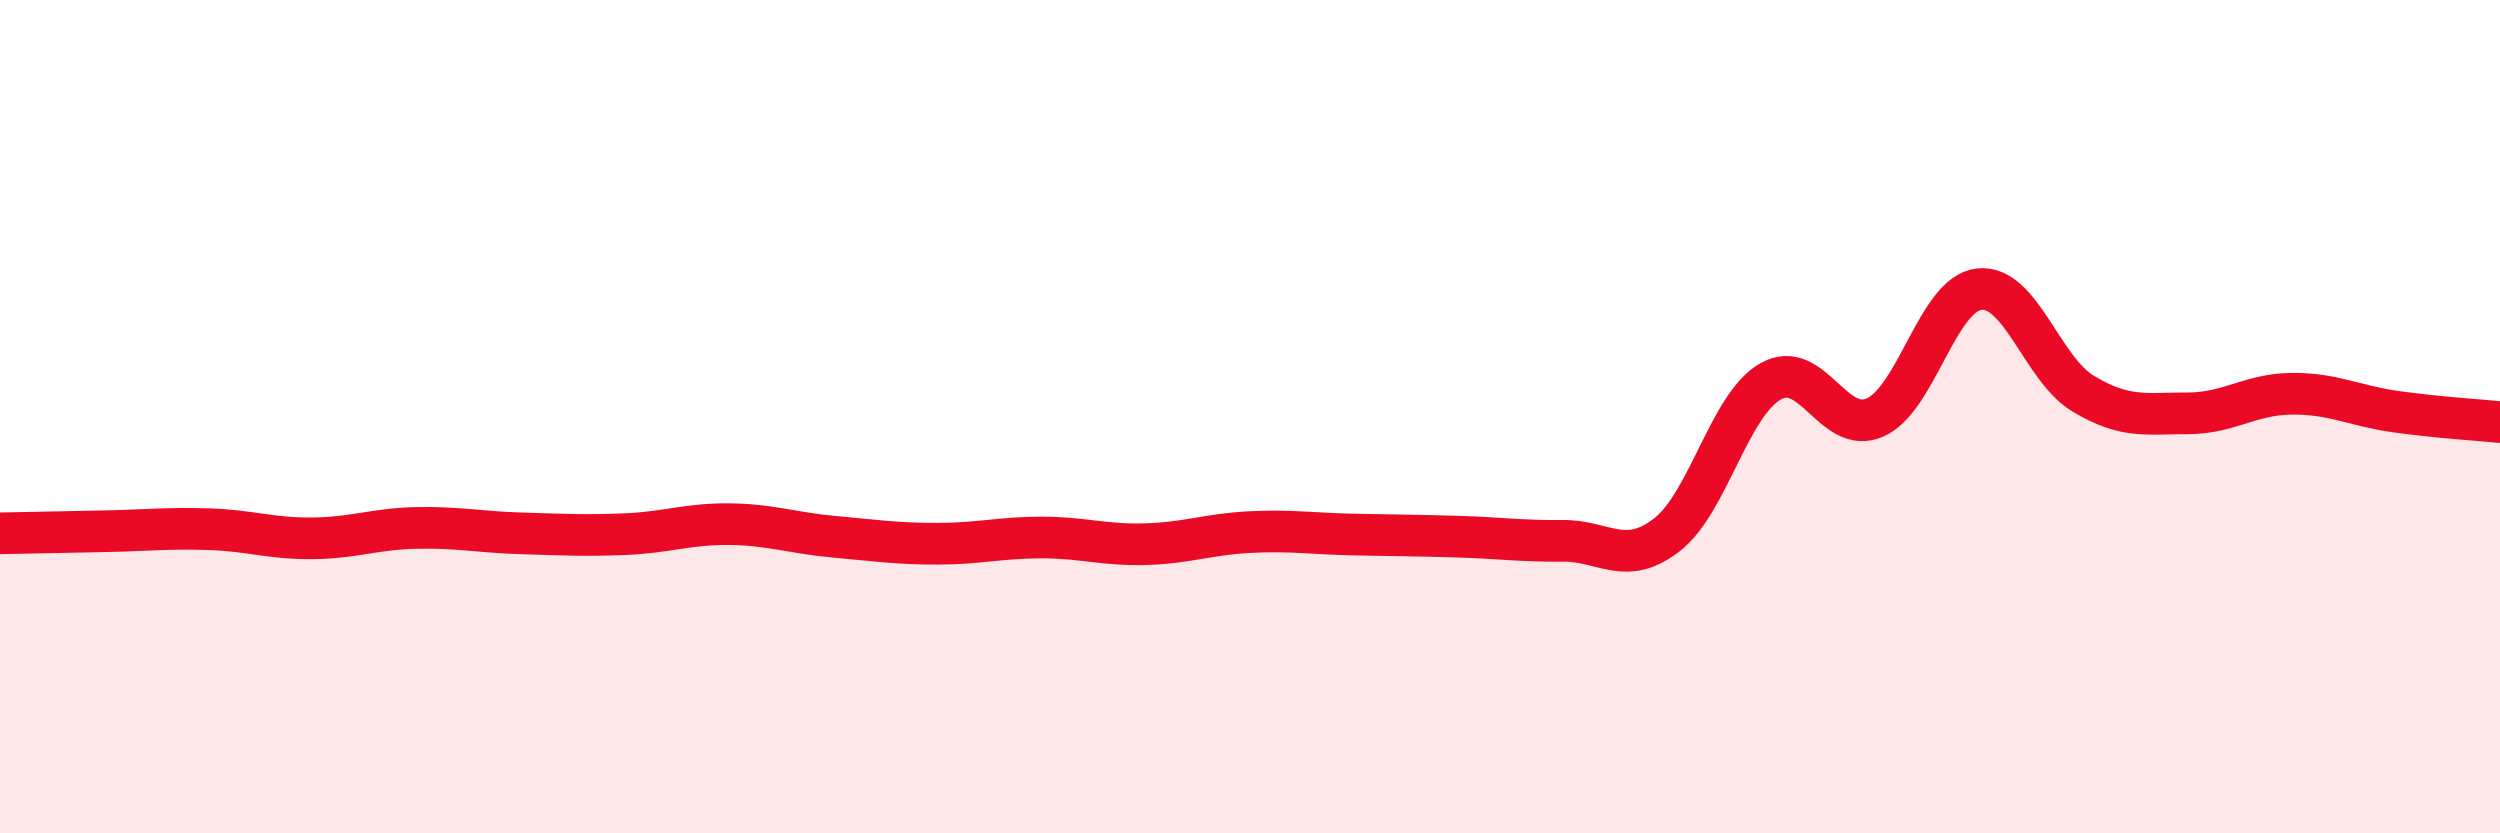 
    <svg width="60" height="20" viewBox="0 0 60 20" xmlns="http://www.w3.org/2000/svg">
      <path
        d="M 0,12.8 C 0.5,12.79 1.5,12.77 2.5,12.75 C 3.5,12.73 4,12.67 5,12.7 C 6,12.73 6.5,12.93 7.5,12.92 C 8.5,12.91 9,12.69 10,12.67 C 11,12.65 11.5,12.77 12.5,12.8 C 13.5,12.83 14,12.86 15,12.82 C 16,12.78 16.5,12.57 17.5,12.58 C 18.5,12.59 19,12.79 20,12.88 C 21,12.97 21.5,13.05 22.5,13.05 C 23.5,13.05 24,12.9 25,12.9 C 26,12.9 26.5,13.09 27.5,13.06 C 28.5,13.03 29,12.82 30,12.77 C 31,12.72 31.5,12.81 32.5,12.83 C 33.5,12.85 34,12.85 35,12.88 C 36,12.91 36.5,12.99 37.5,12.98 C 38.5,12.97 39,13.61 40,12.84 C 41,12.07 41.5,9.71 42.5,9.15 C 43.5,8.59 44,10.46 45,10.02 C 46,9.58 46.5,7.05 47.5,6.94 C 48.5,6.83 49,8.85 50,9.45 C 51,10.05 51.5,9.92 52.5,9.92 C 53.5,9.92 54,9.46 55,9.45 C 56,9.44 56.5,9.74 57.5,9.88 C 58.5,10.02 59.5,10.08 60,10.13L60 20L0 20Z"
        fill="#EB0A25"
        opacity="0.1"
        stroke-linecap="round"
        stroke-linejoin="round"
      />
      <path
        d="M 0,12.8 C 0.5,12.79 1.5,12.77 2.5,12.75 C 3.5,12.73 4,12.67 5,12.7 C 6,12.73 6.5,12.93 7.5,12.92 C 8.5,12.91 9,12.69 10,12.67 C 11,12.65 11.5,12.77 12.5,12.8 C 13.5,12.83 14,12.86 15,12.82 C 16,12.78 16.5,12.57 17.5,12.58 C 18.5,12.59 19,12.79 20,12.88 C 21,12.97 21.5,13.05 22.5,13.05 C 23.5,13.05 24,12.9 25,12.9 C 26,12.9 26.5,13.09 27.5,13.06 C 28.5,13.03 29,12.82 30,12.77 C 31,12.72 31.5,12.81 32.5,12.83 C 33.5,12.85 34,12.85 35,12.88 C 36,12.91 36.5,12.99 37.5,12.98 C 38.5,12.97 39,13.61 40,12.84 C 41,12.07 41.5,9.71 42.5,9.15 C 43.5,8.59 44,10.46 45,10.02 C 46,9.58 46.5,7.05 47.5,6.94 C 48.5,6.83 49,8.85 50,9.45 C 51,10.05 51.5,9.92 52.5,9.92 C 53.5,9.92 54,9.46 55,9.45 C 56,9.44 56.5,9.74 57.5,9.88 C 58.5,10.02 59.5,10.08 60,10.13"
        stroke="#EB0A25"
        stroke-width="1"
        fill="none"
        stroke-linecap="round"
        stroke-linejoin="round"
      />
    </svg>
  